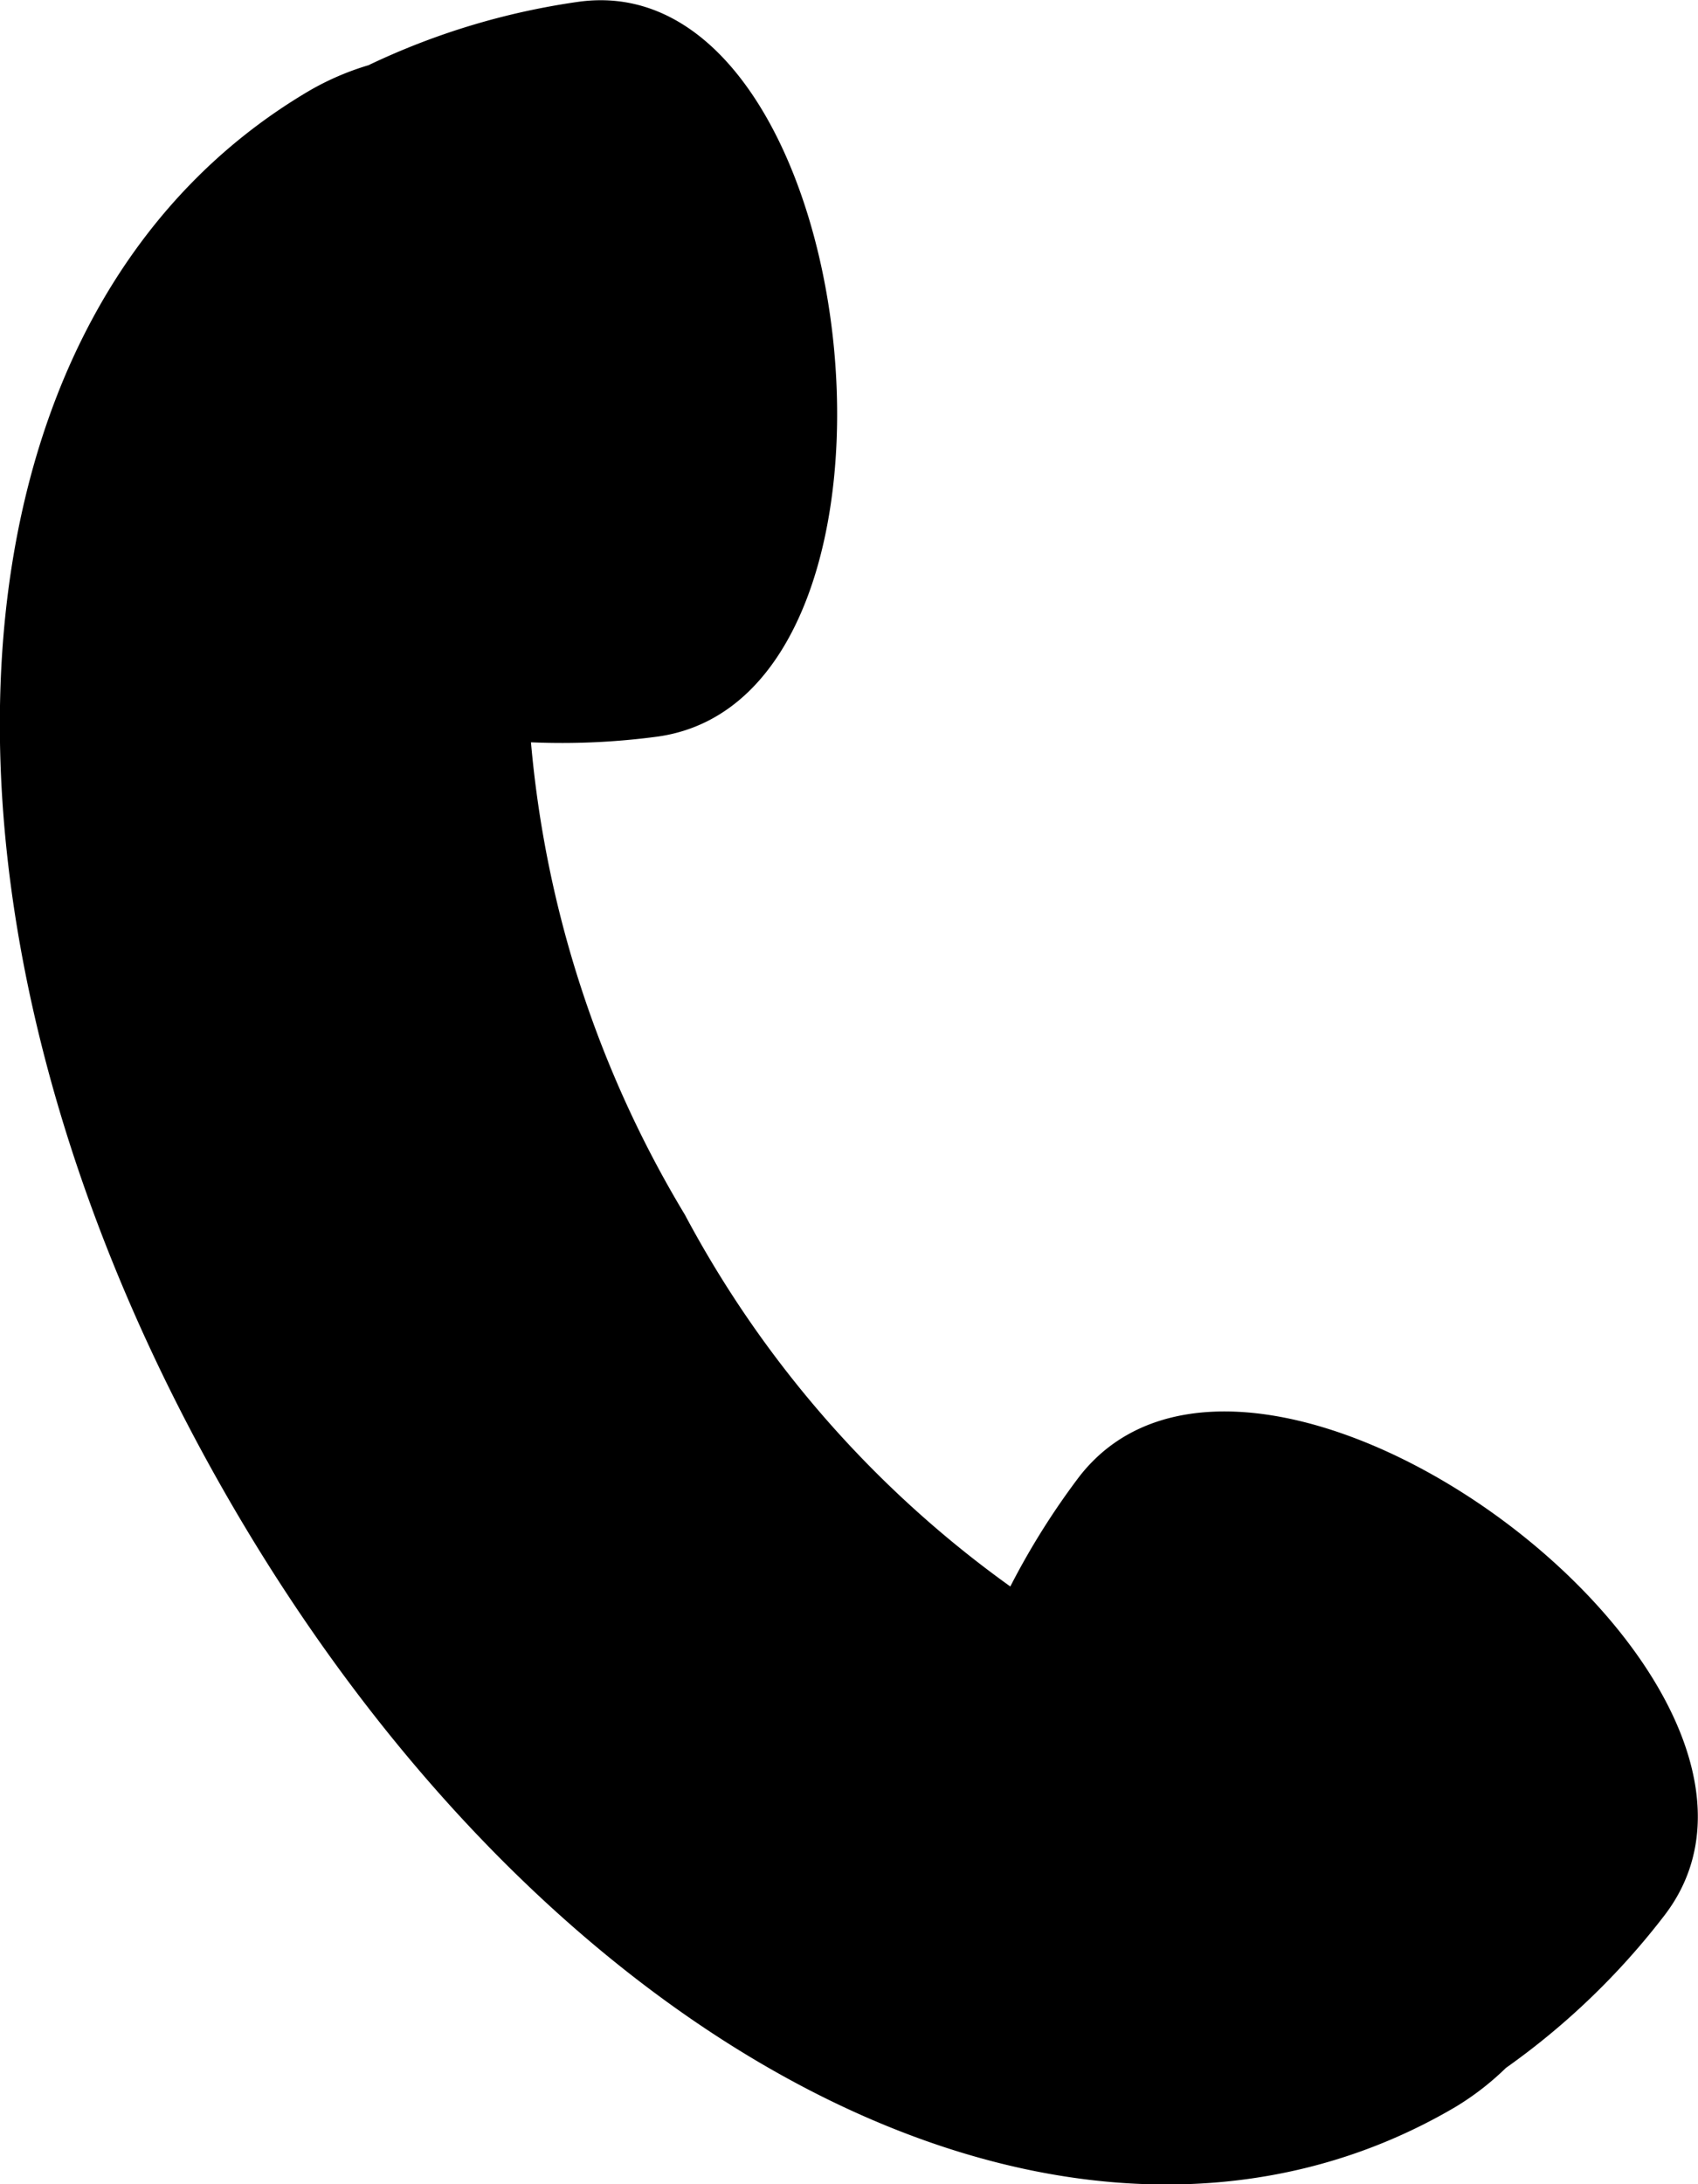 <svg xmlns="http://www.w3.org/2000/svg" width="10.889" height="14" viewBox="0 0 10.889 14"><path d="M93.413,186.465a4.79,4.79,0,0,0-.439.7,6.946,6.946,0,0,1-2.087-2.383,7.059,7.059,0,0,1-.987-3.028,4.61,4.61,0,0,0,.815-.037c1.838-.262,1.325-4.971-.514-4.709a4.624,4.624,0,0,0-1.343.406,1.76,1.76,0,0,0-.375.161c-2.417,1.417-2.661,5.265-.568,8.95s5.5,5.394,7.912,3.977a1.771,1.771,0,0,0,.325-.251,4.706,4.706,0,0,0,1.017-.978C98.312,187.784,94.556,184.978,93.413,186.465Z" transform="translate(-86.495 -176.996)"/></svg>